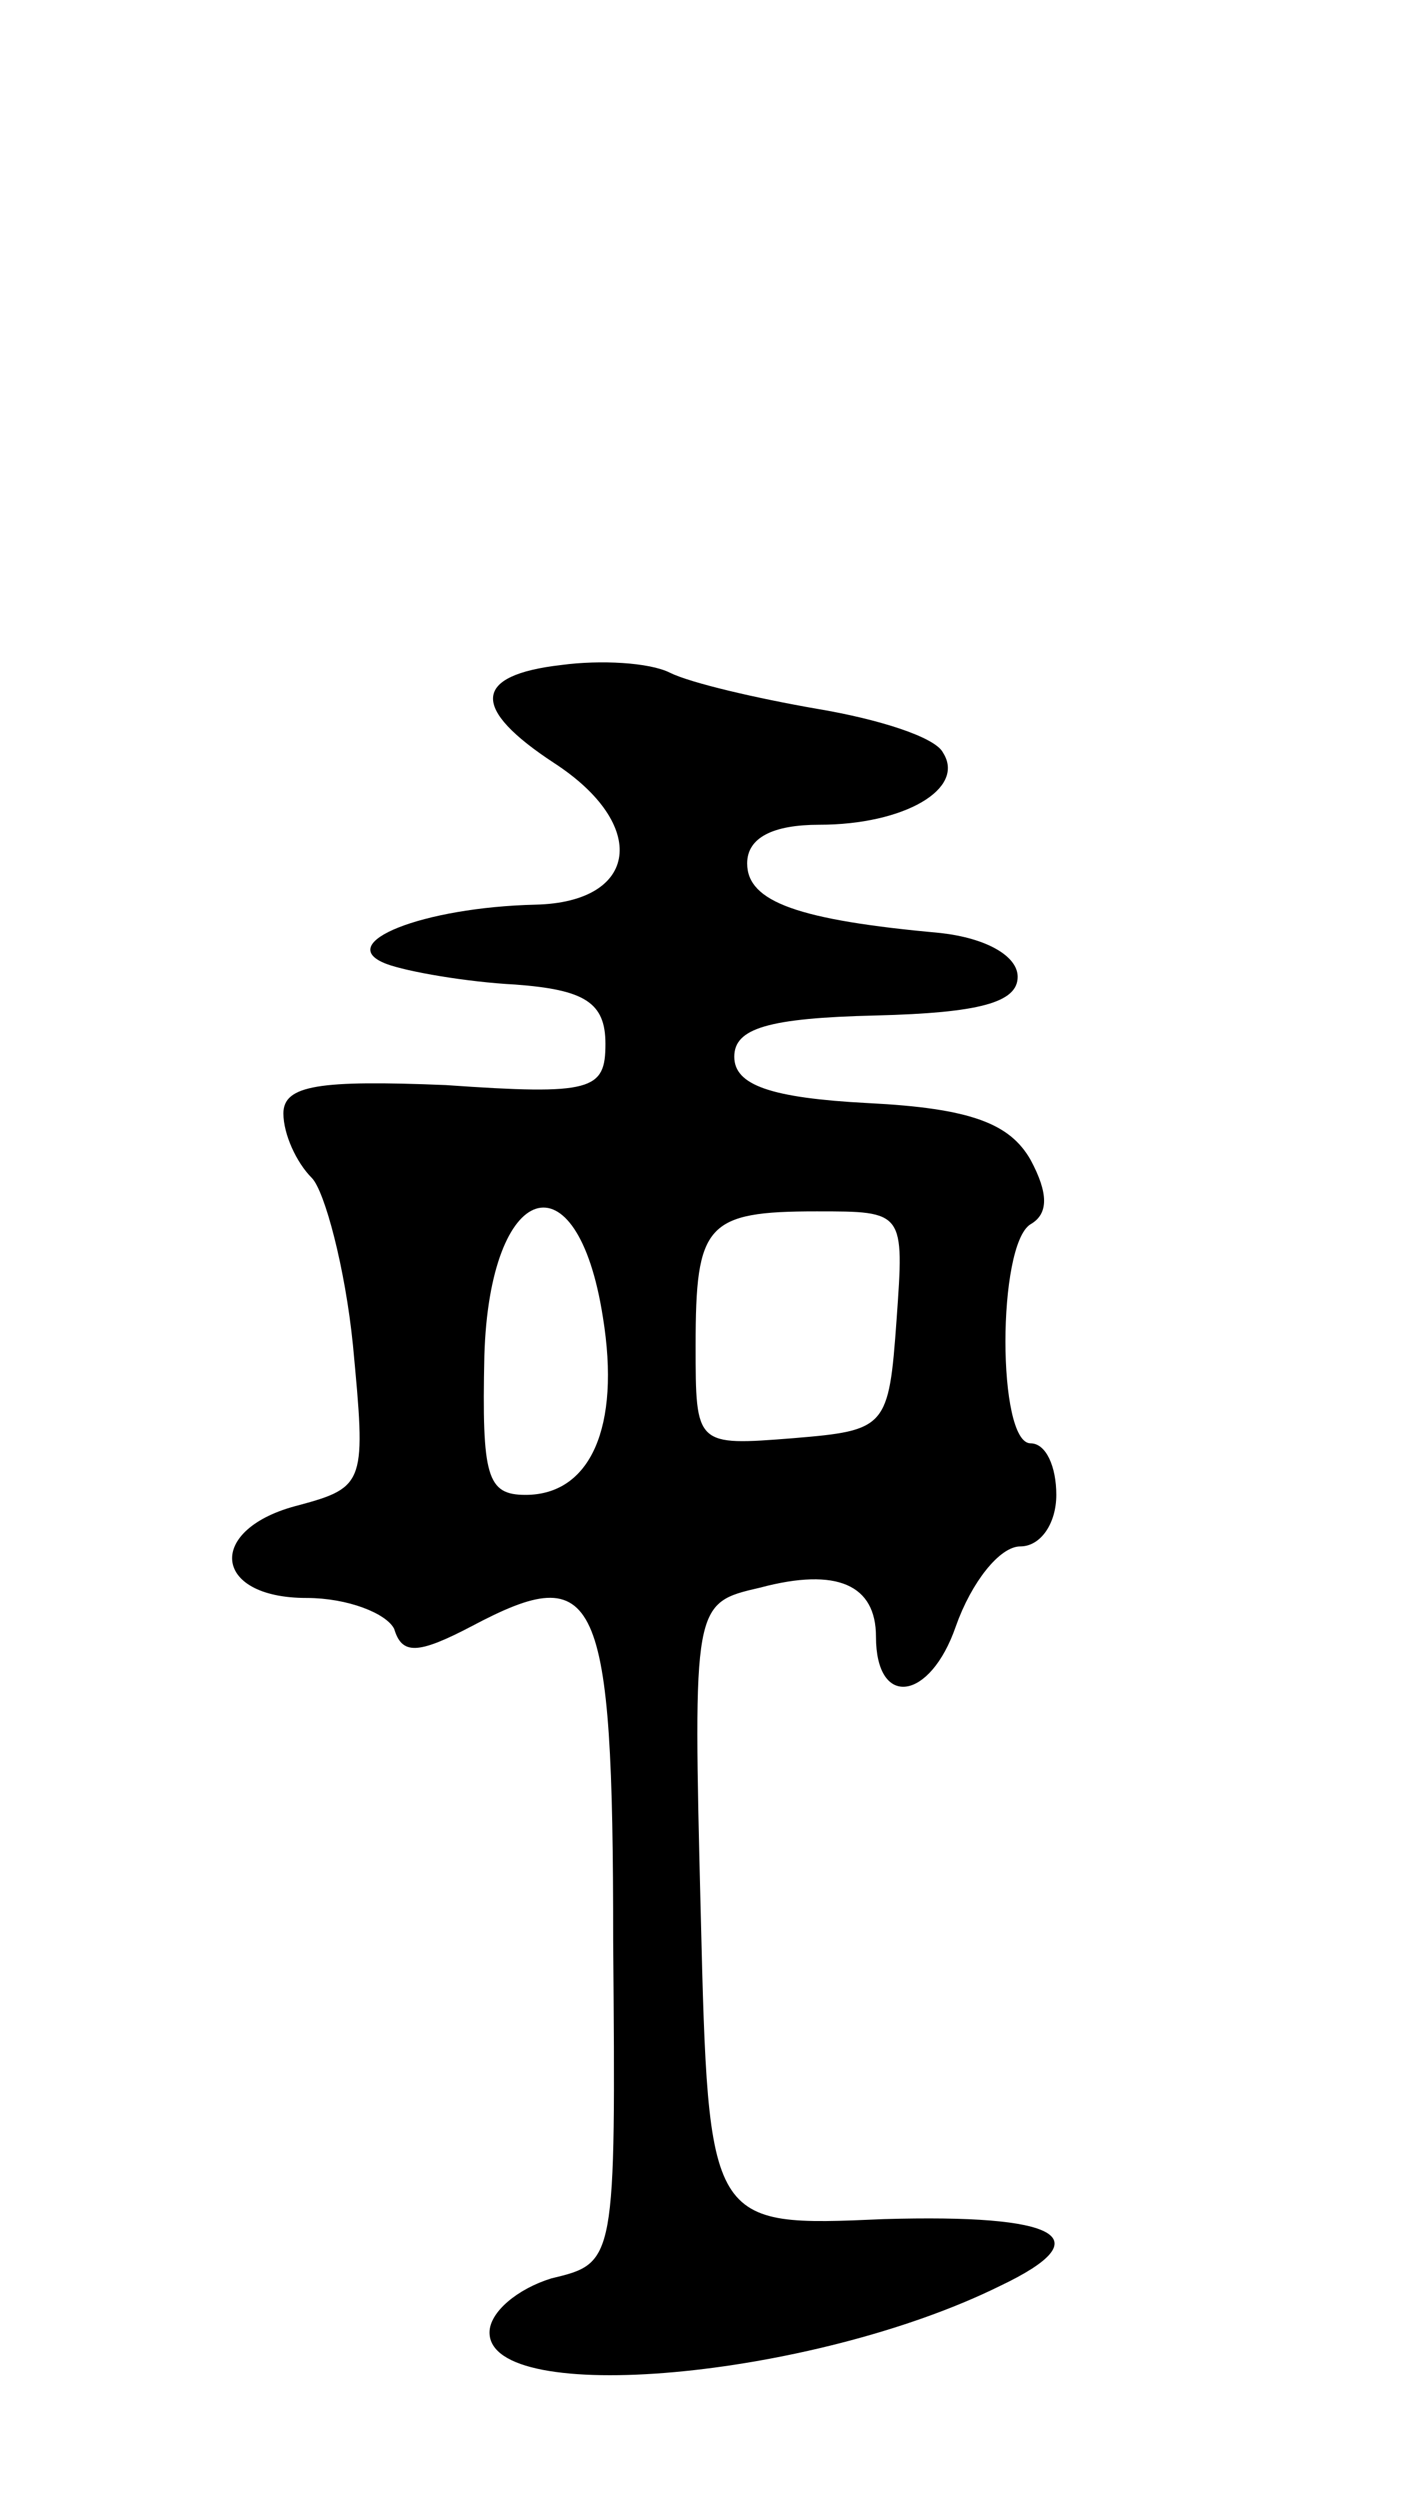 <svg version="1.0" xmlns="http://www.w3.org/2000/svg" width="55" height="97" viewBox="0 0 55 97" ><g transform="translate(0,97) scale(0.1,-0.1)" ><path d="M218 712 c-35 -4 -35 -17 -3 -38 37 -24 33 -54 -7 -55 -44 -1 -79 -15 -58 -23 8 -3 31 -7 50 -8 27 -2 35 -7 35 -23 0 -18 -5 -20 -62 -16 -49 2 -63 0 -63 -11 0 -8 5 -19 11 -25 5 -5 13 -35 16 -65 5 -53 5 -55 -21 -62 -36 -9 -34 -36 3 -36 16 0 31 -6 34 -12 3 -10 9 -10 30 1 49 26 55 14 55 -122 1 -125 1 -125 -24 -131 -13 -4 -24 -13 -24 -21 0 -29 125 -18 198 18 40 19 23 28 -45 26 -68 -3 -68 -3 -71 118 -3 121 -3 121 23 127 30 8 45 1 45 -19 0 -28 21 -25 31 4 6 17 17 31 25 31 8 0 14 9 14 20 0 11 -4 20 -10 20 -13 0 -13 77 0 85 7 4 7 12 0 25 -8 14 -23 20 -63 22 -38 2 -52 7 -52 18 0 11 13 15 55 16 40 1 55 5 55 15 0 8 -12 15 -30 17 -55 5 -75 12 -75 27 0 10 10 15 28 15 33 0 57 14 48 28 -3 6 -25 13 -49 17 -23 4 -49 10 -57 14 -8 4 -27 5 -42 3z m16 -253 c7 -43 -5 -69 -30 -69 -15 0 -17 7 -16 54 2 68 36 79 46 15z m114 -1 c-3 -42 -4 -43 -40 -46 -38 -3 -38 -3 -38 36 0 47 4 52 47 52 34 0 34 0 31 -42z"/></g></svg> 
